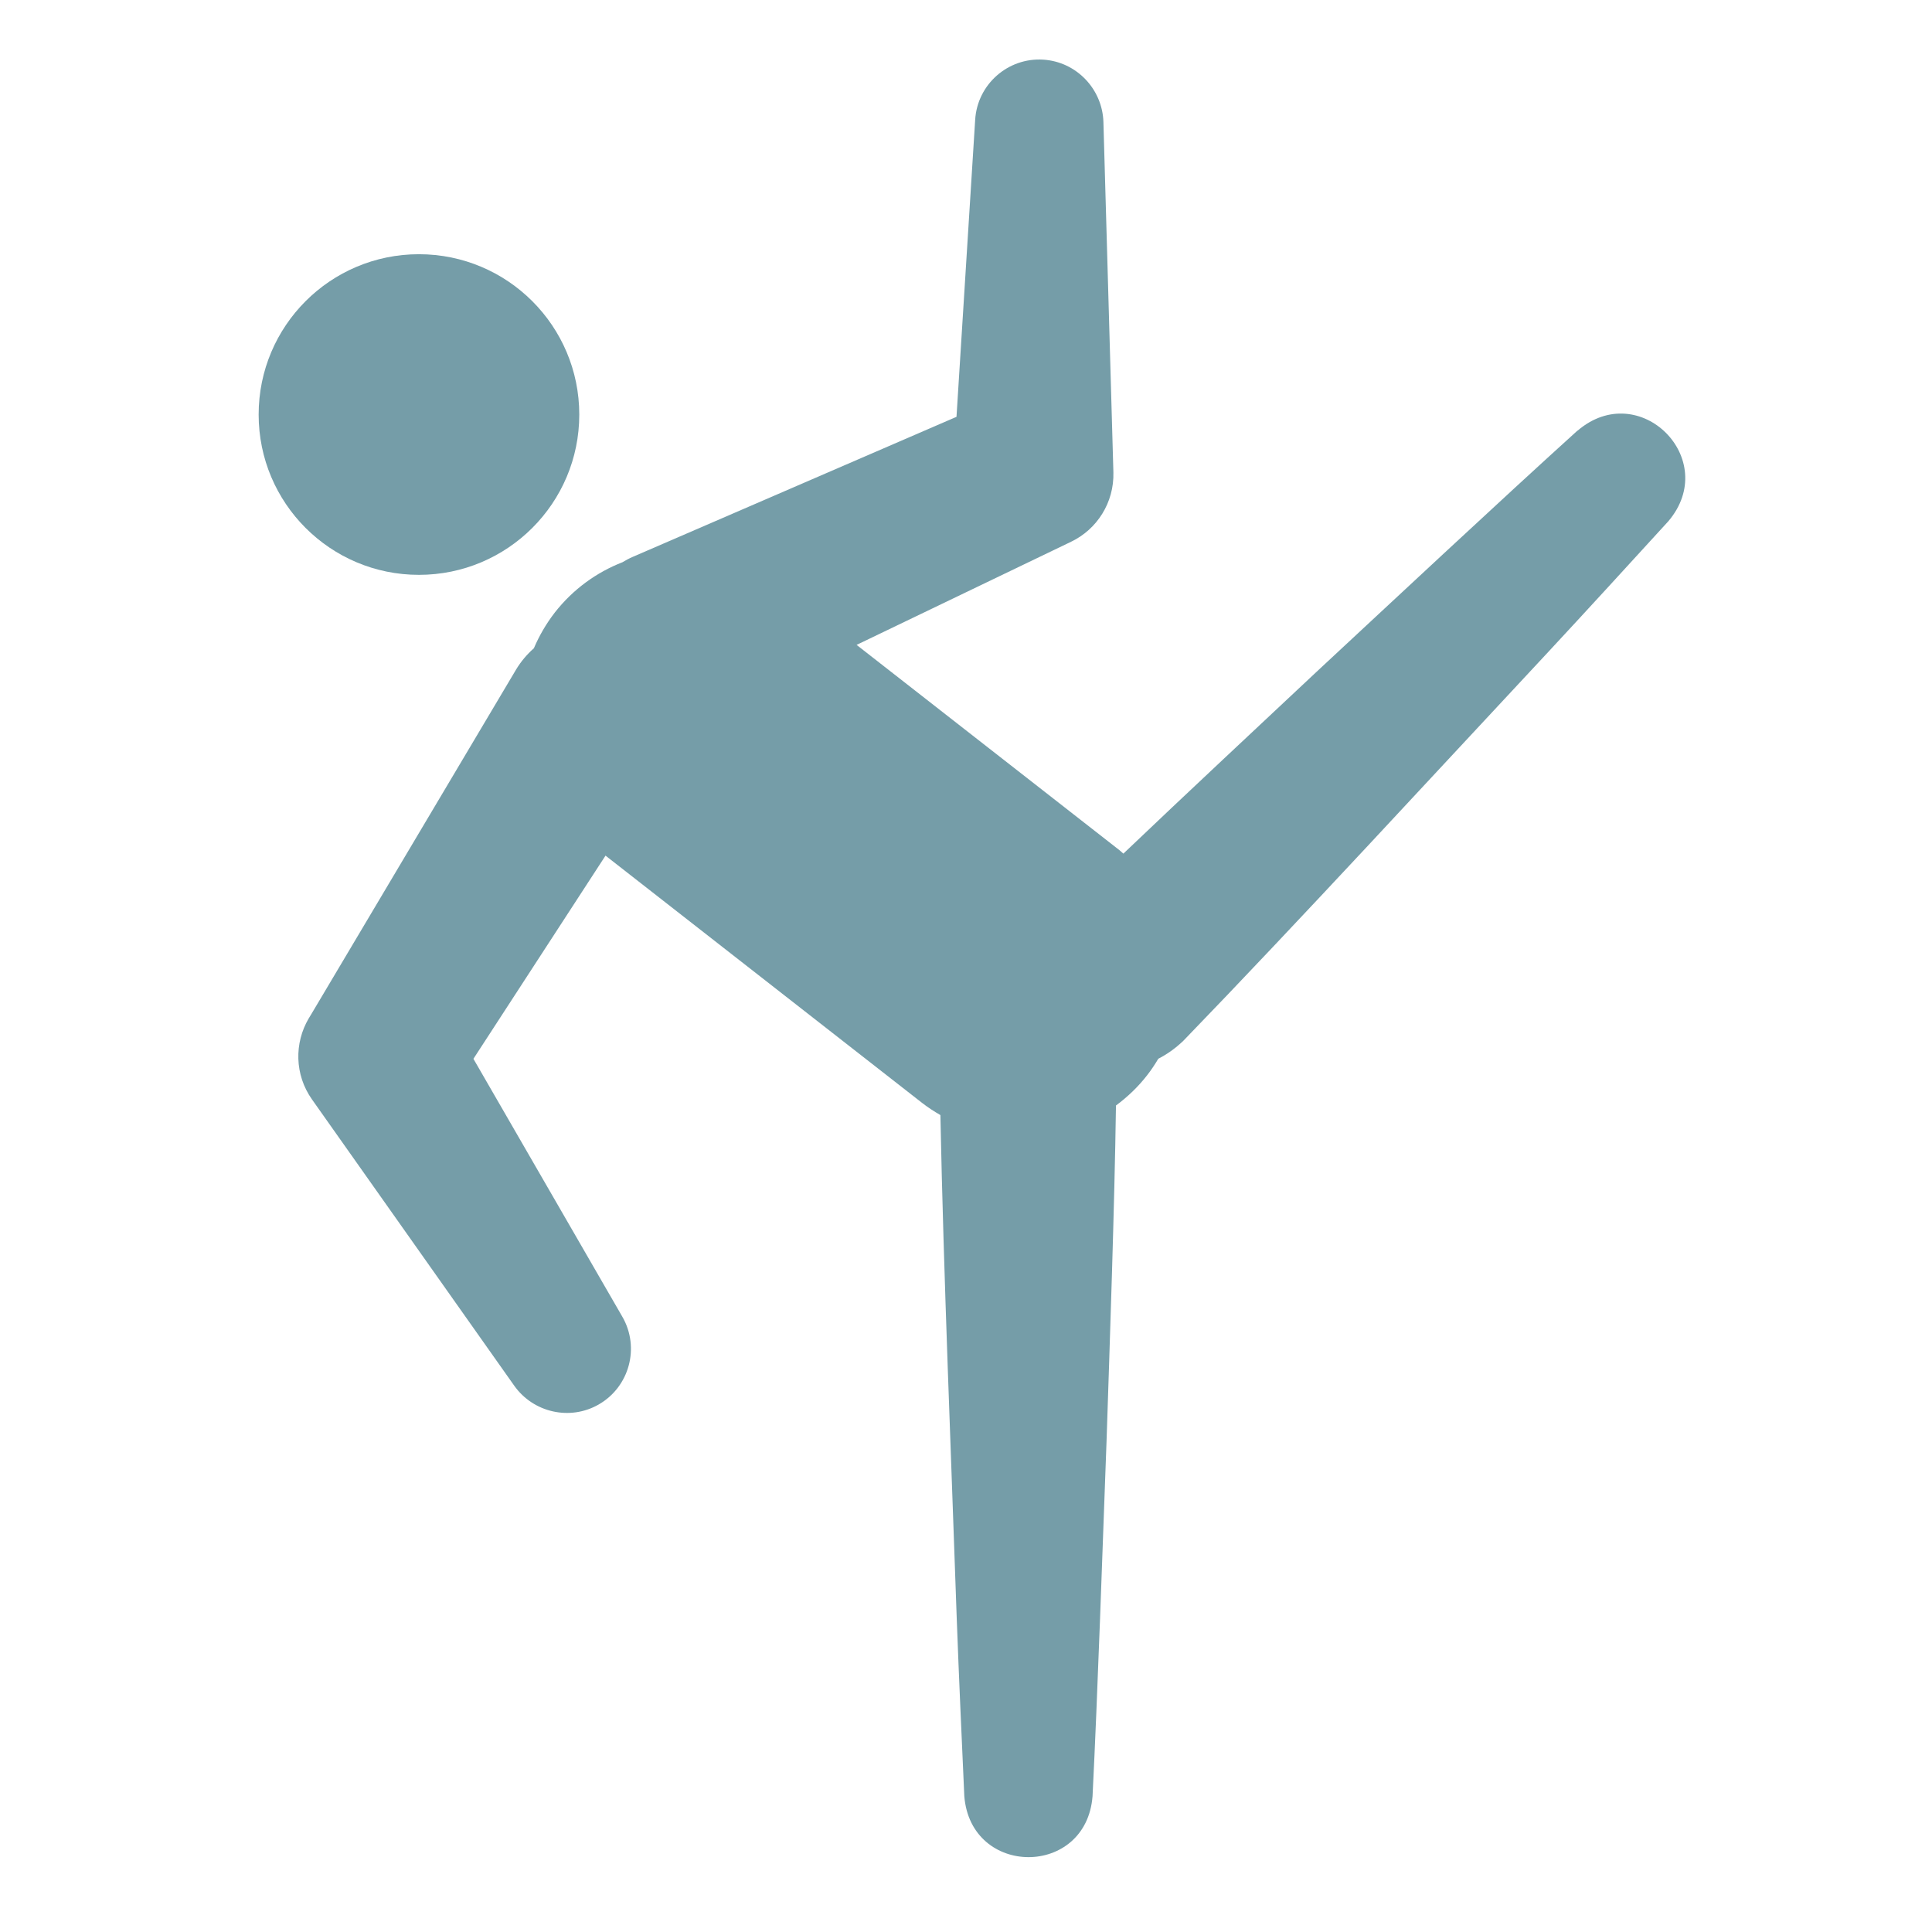 <svg width="24" height="24" viewBox="0 0 24 24" fill="none" xmlns="http://www.w3.org/2000/svg">
<path d="M5.204 7.141C6.304 7.141 7.196 6.25 7.196 5.15C7.196 4.05 6.304 3.158 5.204 3.158C4.104 3.158 3.213 4.05 3.213 5.15C3.213 6.25 4.104 7.141 5.204 7.141Z" fill="#759DA8"/>
<path d="M19.596 5.349C18.647 6.208 17.304 7.463 16.353 8.347C15.662 8.996 14.751 9.845 13.955 10.604C13.938 10.59 13.923 10.575 13.906 10.561L10.641 8.011L13.249 6.757L13.307 6.729C13.626 6.576 13.841 6.245 13.831 5.868L13.707 1.514C13.694 1.107 13.373 0.767 12.96 0.741C12.521 0.713 12.141 1.048 12.114 1.487L11.882 5.178L7.857 6.919C7.813 6.938 7.773 6.96 7.733 6.984C7.412 7.109 7.119 7.319 6.892 7.609C6.784 7.749 6.698 7.898 6.632 8.053C6.547 8.128 6.471 8.217 6.41 8.319L3.869 12.595L3.835 12.651C3.655 12.956 3.658 13.35 3.876 13.658L6.389 17.215C6.625 17.547 7.08 17.653 7.439 17.446C7.82 17.226 7.951 16.738 7.731 16.357L5.881 13.153L7.522 10.629L11.455 13.701C11.528 13.758 11.605 13.807 11.682 13.852C11.721 15.824 11.819 18.176 11.885 20.107C11.912 20.842 11.946 21.578 11.979 22.313C12.06 23.322 13.494 23.323 13.572 22.313C13.636 21.033 13.698 19.197 13.746 17.899C13.786 16.689 13.845 14.989 13.863 13.733C14.006 13.627 14.137 13.503 14.251 13.356C14.302 13.291 14.347 13.222 14.389 13.152C14.495 13.098 14.598 13.026 14.699 12.93C16.118 11.463 17.83 9.602 19.23 8.102C19.731 7.563 20.227 7.02 20.724 6.476C21.38 5.706 20.366 4.691 19.597 5.35L19.596 5.349Z" fill="#759DA8"/>
</svg>
